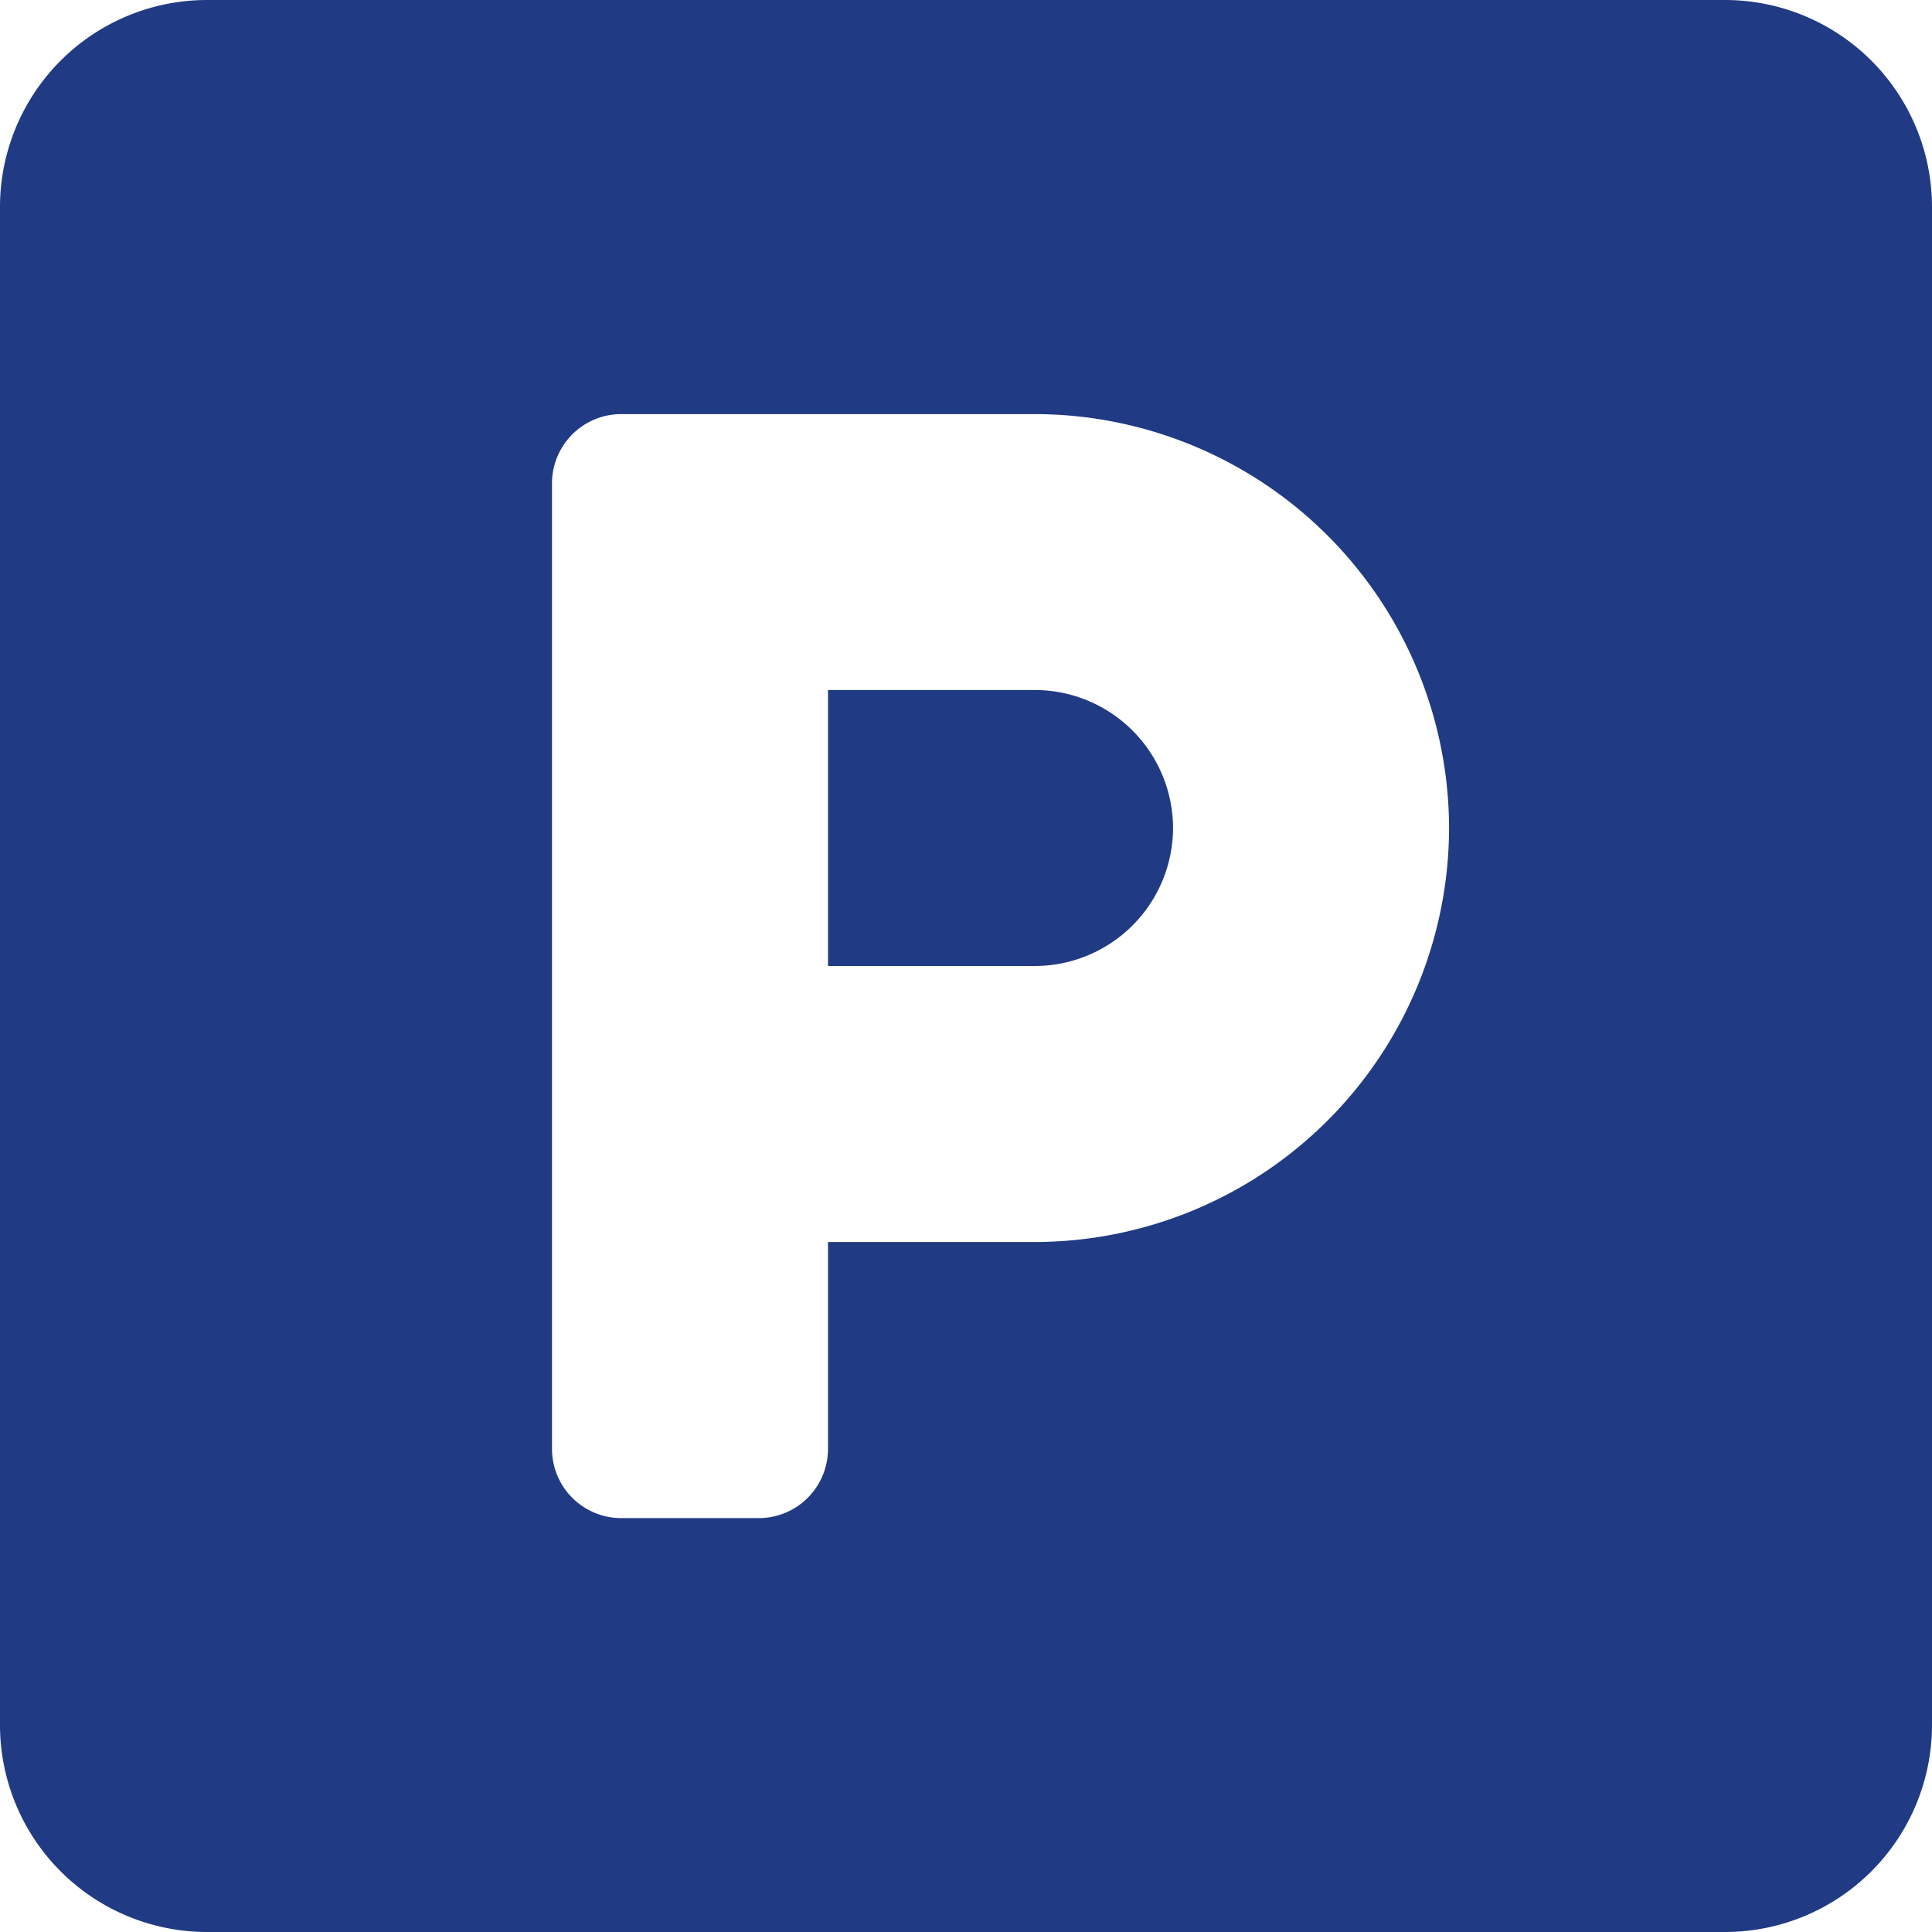 <svg xmlns="http://www.w3.org/2000/svg" width="19.25" height="19.25" viewBox="0 0 19.25 19.25">
  <path id="parking" d="M17.188-17.875H2.063A2.063,2.063,0,0,0,0-15.812V-.687A2.063,2.063,0,0,0,2.063,1.375H17.188A2.063,2.063,0,0,0,19.25-.687V-15.812A2.063,2.063,0,0,0,17.188-17.875ZM10.313-5.5H8.25v2.063a.69.69,0,0,1-.687.688H6.188A.69.69,0,0,1,5.5-3.437v-9.625a.69.69,0,0,1,.688-.687h4.125a4.132,4.132,0,0,1,4.125,4.125A4.132,4.132,0,0,1,10.313-5.5Zm0-5.5H8.25v2.75h2.063a1.379,1.379,0,0,0,1.375-1.375A1.379,1.379,0,0,0,10.313-11Z" transform="translate(0 17.875)" fill="#213a84"/>
</svg>
